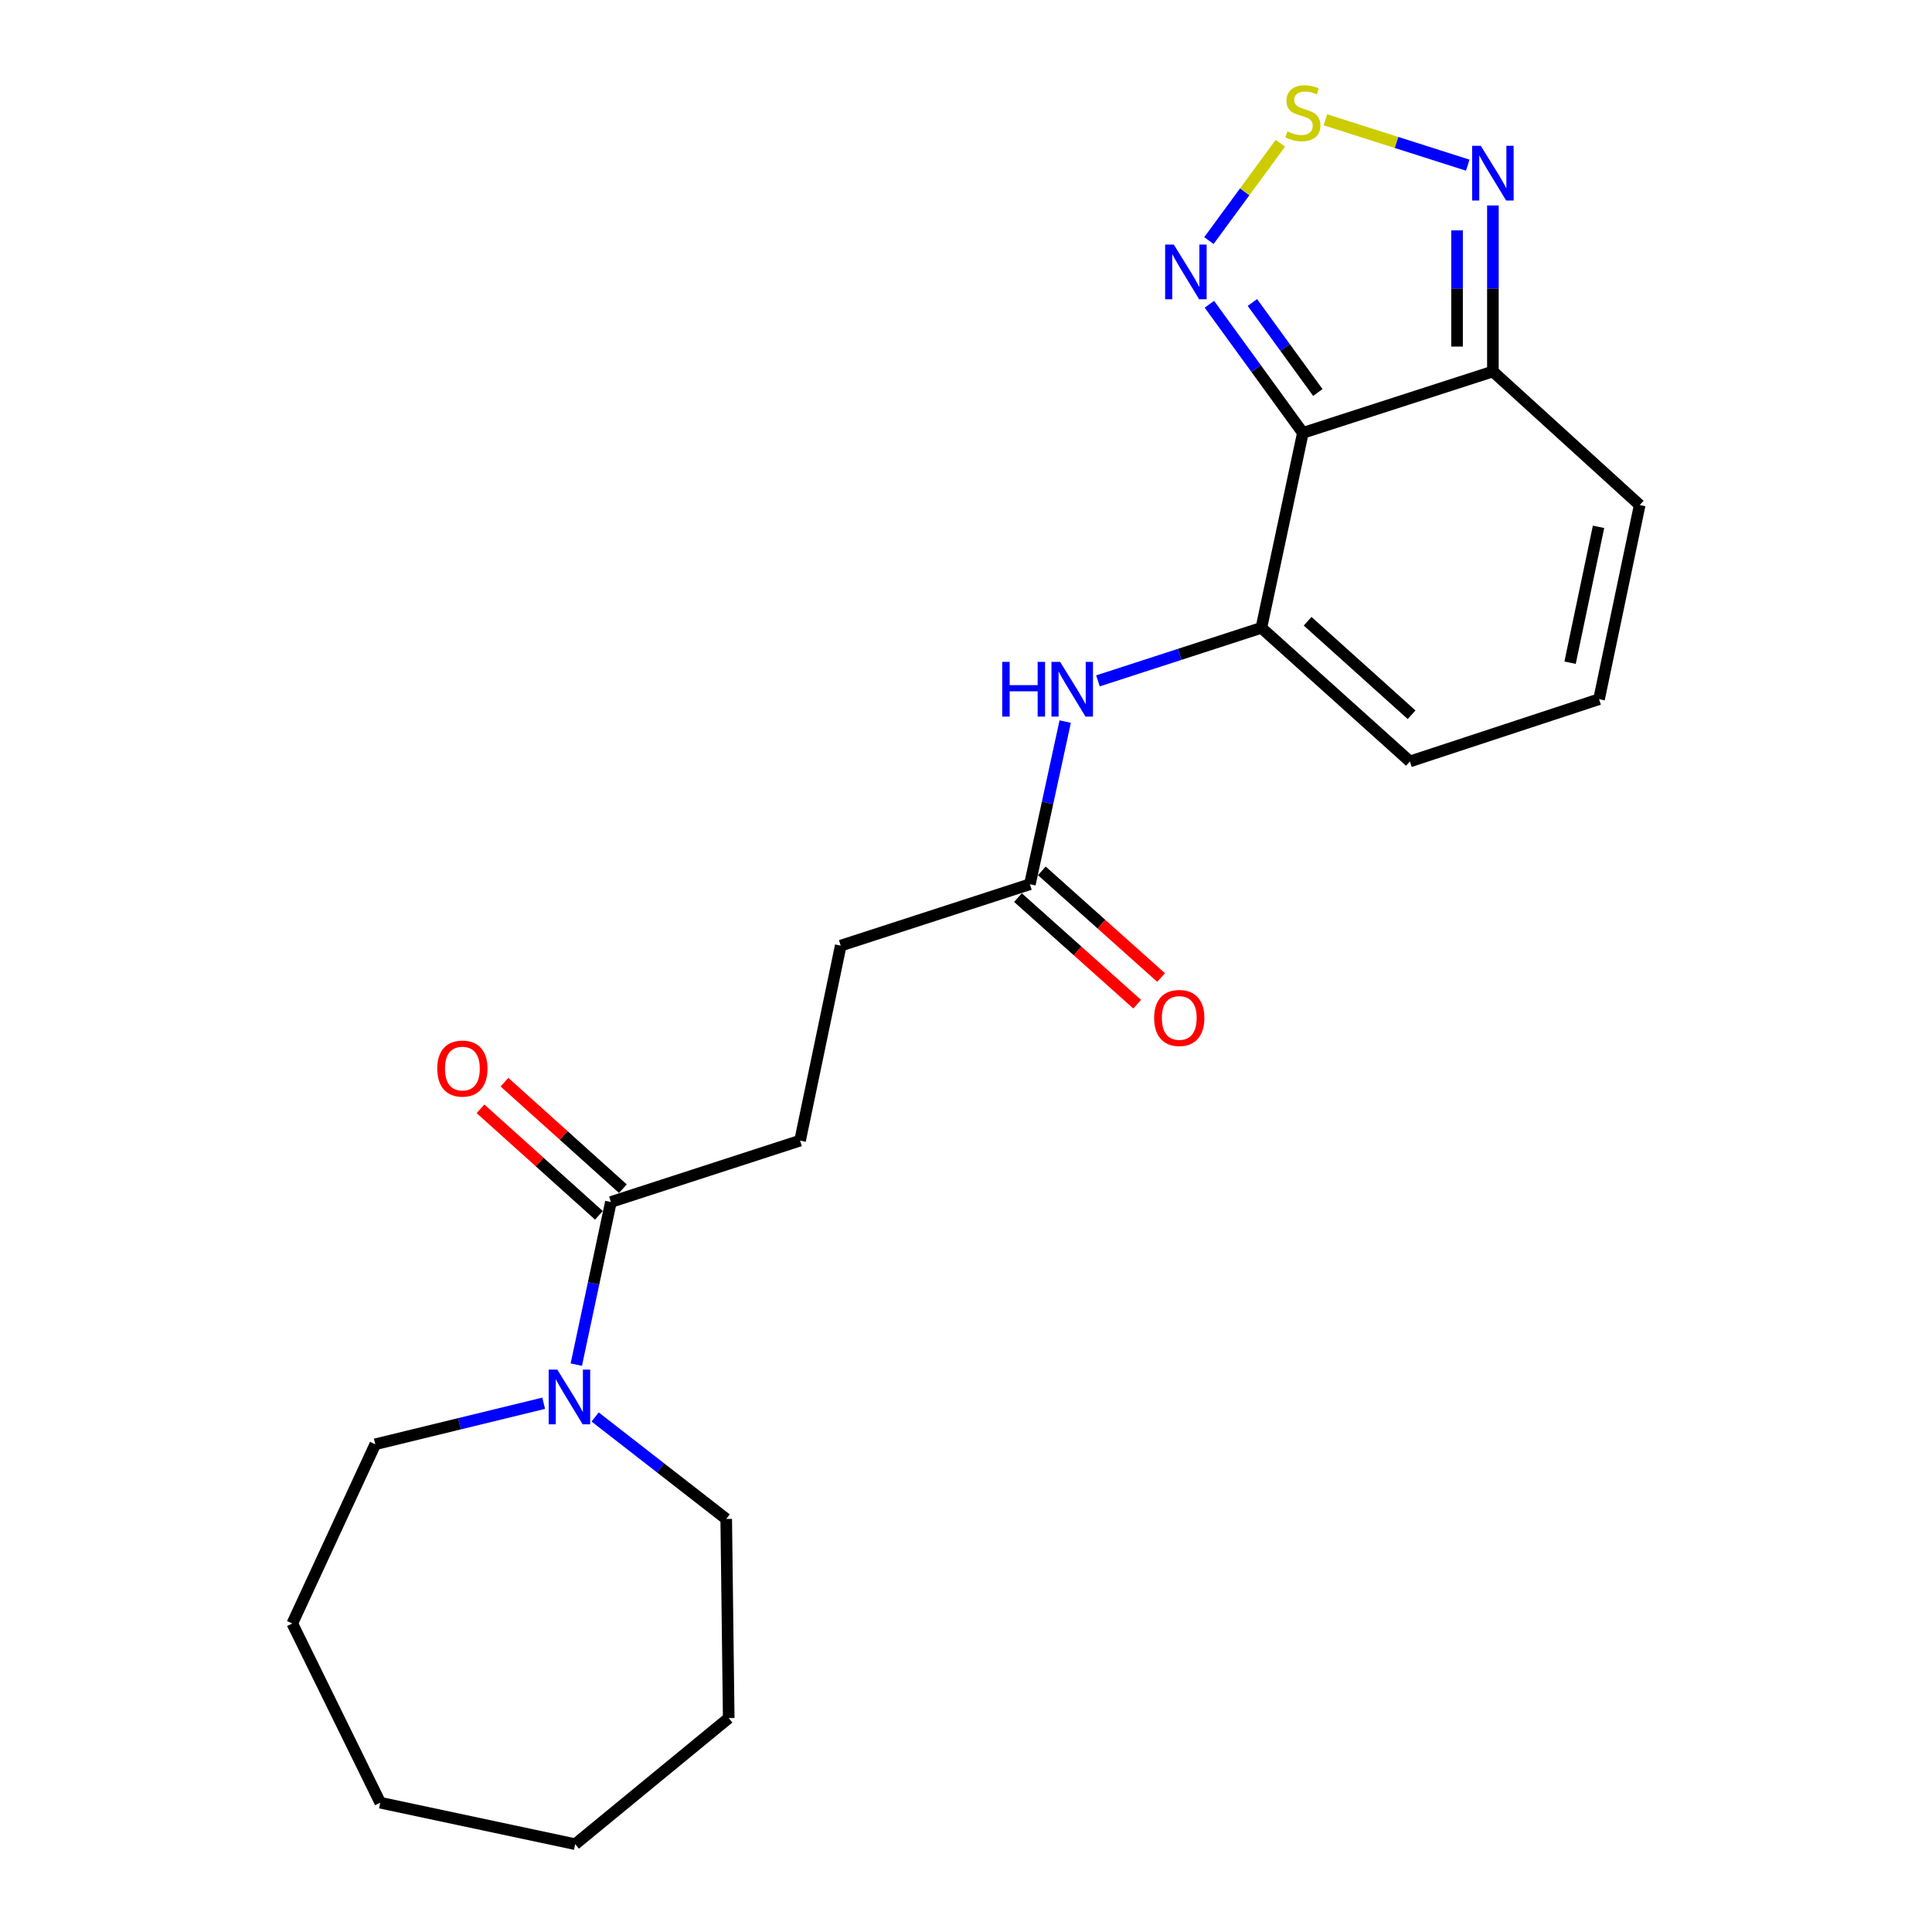 <?xml version='1.0' encoding='iso-8859-1'?>
<svg version='1.1' baseProfile='full'
              xmlns='http://www.w3.org/2000/svg'
                      xmlns:rdkit='http://www.rdkit.org/xml'
                      xmlns:xlink='http://www.w3.org/1999/xlink'
                  xml:space='preserve'
width='1000px' height='1000px' viewBox='0 0 1000 1000'>
<!-- END OF HEADER -->
<rect style='opacity:1.0;fill:#FFFFFF;stroke:none' width='1000' height='1000' x='0' y='0'> </rect>
<path class='bond-0' d='M 674.359,224.054 L 652.886,324.969' style='fill:none;fill-rule:evenodd;stroke:#000000;stroke-width:6px;stroke-linecap:butt;stroke-linejoin:miter;stroke-opacity:1' />
<path class='bond-2' d='M 674.359,224.054 L 650.168,190.769' style='fill:none;fill-rule:evenodd;stroke:#000000;stroke-width:6px;stroke-linecap:butt;stroke-linejoin:miter;stroke-opacity:1' />
<path class='bond-2' d='M 650.168,190.769 L 625.977,157.483' style='fill:none;fill-rule:evenodd;stroke:#0000FF;stroke-width:6px;stroke-linecap:butt;stroke-linejoin:miter;stroke-opacity:1' />
<path class='bond-2' d='M 682.105,203.165 L 665.171,179.865' style='fill:none;fill-rule:evenodd;stroke:#000000;stroke-width:6px;stroke-linecap:butt;stroke-linejoin:miter;stroke-opacity:1' />
<path class='bond-2' d='M 665.171,179.865 L 648.237,156.565' style='fill:none;fill-rule:evenodd;stroke:#0000FF;stroke-width:6px;stroke-linecap:butt;stroke-linejoin:miter;stroke-opacity:1' />
<path class='bond-3' d='M 674.359,224.054 L 772.718,192.278' style='fill:none;fill-rule:evenodd;stroke:#000000;stroke-width:6px;stroke-linecap:butt;stroke-linejoin:miter;stroke-opacity:1' />
<path class='bond-7' d='M 652.886,324.969 L 610.59,338.697' style='fill:none;fill-rule:evenodd;stroke:#000000;stroke-width:6px;stroke-linecap:butt;stroke-linejoin:miter;stroke-opacity:1' />
<path class='bond-7' d='M 610.59,338.697 L 568.294,352.424' style='fill:none;fill-rule:evenodd;stroke:#0000FF;stroke-width:6px;stroke-linecap:butt;stroke-linejoin:miter;stroke-opacity:1' />
<path class='bond-9' d='M 652.886,324.969 L 729.762,394.117' style='fill:none;fill-rule:evenodd;stroke:#000000;stroke-width:6px;stroke-linecap:butt;stroke-linejoin:miter;stroke-opacity:1' />
<path class='bond-9' d='M 676.821,321.552 L 730.634,369.955' style='fill:none;fill-rule:evenodd;stroke:#000000;stroke-width:6px;stroke-linecap:butt;stroke-linejoin:miter;stroke-opacity:1' />
<path class='bond-1' d='M 662.722,74.138 L 644.225,99.331' style='fill:none;fill-rule:evenodd;stroke:#CCCC00;stroke-width:6px;stroke-linecap:butt;stroke-linejoin:miter;stroke-opacity:1' />
<path class='bond-1' d='M 644.225,99.331 L 625.728,124.523' style='fill:none;fill-rule:evenodd;stroke:#0000FF;stroke-width:6px;stroke-linecap:butt;stroke-linejoin:miter;stroke-opacity:1' />
<path class='bond-22' d='M 686.02,62.004 L 722.862,73.745' style='fill:none;fill-rule:evenodd;stroke:#CCCC00;stroke-width:6px;stroke-linecap:butt;stroke-linejoin:miter;stroke-opacity:1' />
<path class='bond-22' d='M 722.862,73.745 L 759.703,85.485' style='fill:none;fill-rule:evenodd;stroke:#0000FF;stroke-width:6px;stroke-linecap:butt;stroke-linejoin:miter;stroke-opacity:1' />
<path class='bond-4' d='M 772.718,192.278 L 772.718,149.318' style='fill:none;fill-rule:evenodd;stroke:#000000;stroke-width:6px;stroke-linecap:butt;stroke-linejoin:miter;stroke-opacity:1' />
<path class='bond-4' d='M 772.718,149.318 L 772.718,106.358' style='fill:none;fill-rule:evenodd;stroke:#0000FF;stroke-width:6px;stroke-linecap:butt;stroke-linejoin:miter;stroke-opacity:1' />
<path class='bond-4' d='M 754.172,179.39 L 754.172,149.318' style='fill:none;fill-rule:evenodd;stroke:#000000;stroke-width:6px;stroke-linecap:butt;stroke-linejoin:miter;stroke-opacity:1' />
<path class='bond-4' d='M 754.172,149.318 L 754.172,119.246' style='fill:none;fill-rule:evenodd;stroke:#0000FF;stroke-width:6px;stroke-linecap:butt;stroke-linejoin:miter;stroke-opacity:1' />
<path class='bond-11' d='M 772.718,192.278 L 848.708,261.416' style='fill:none;fill-rule:evenodd;stroke:#000000;stroke-width:6px;stroke-linecap:butt;stroke-linejoin:miter;stroke-opacity:1' />
<path class='bond-5' d='M 298.292,706.333 L 307.247,664.246' style='fill:none;fill-rule:evenodd;stroke:#0000FF;stroke-width:6px;stroke-linecap:butt;stroke-linejoin:miter;stroke-opacity:1' />
<path class='bond-5' d='M 307.247,664.246 L 316.203,622.158' style='fill:none;fill-rule:evenodd;stroke:#000000;stroke-width:6px;stroke-linecap:butt;stroke-linejoin:miter;stroke-opacity:1' />
<path class='bond-16' d='M 308.04,733.426 L 341.966,759.815' style='fill:none;fill-rule:evenodd;stroke:#0000FF;stroke-width:6px;stroke-linecap:butt;stroke-linejoin:miter;stroke-opacity:1' />
<path class='bond-16' d='M 341.966,759.815 L 375.892,786.204' style='fill:none;fill-rule:evenodd;stroke:#000000;stroke-width:6px;stroke-linecap:butt;stroke-linejoin:miter;stroke-opacity:1' />
<path class='bond-17' d='M 281.404,726.319 L 237.821,736.937' style='fill:none;fill-rule:evenodd;stroke:#0000FF;stroke-width:6px;stroke-linecap:butt;stroke-linejoin:miter;stroke-opacity:1' />
<path class='bond-17' d='M 237.821,736.937 L 194.238,747.554' style='fill:none;fill-rule:evenodd;stroke:#000000;stroke-width:6px;stroke-linecap:butt;stroke-linejoin:miter;stroke-opacity:1' />
<path class='bond-6' d='M 316.203,622.158 L 414.119,590.382' style='fill:none;fill-rule:evenodd;stroke:#000000;stroke-width:6px;stroke-linecap:butt;stroke-linejoin:miter;stroke-opacity:1' />
<path class='bond-12' d='M 322.404,615.264 L 291.759,587.699' style='fill:none;fill-rule:evenodd;stroke:#000000;stroke-width:6px;stroke-linecap:butt;stroke-linejoin:miter;stroke-opacity:1' />
<path class='bond-12' d='M 291.759,587.699 L 261.113,560.134' style='fill:none;fill-rule:evenodd;stroke:#FF0000;stroke-width:6px;stroke-linecap:butt;stroke-linejoin:miter;stroke-opacity:1' />
<path class='bond-12' d='M 310.001,629.053 L 279.356,601.488' style='fill:none;fill-rule:evenodd;stroke:#000000;stroke-width:6px;stroke-linecap:butt;stroke-linejoin:miter;stroke-opacity:1' />
<path class='bond-12' d='M 279.356,601.488 L 248.71,573.923' style='fill:none;fill-rule:evenodd;stroke:#FF0000;stroke-width:6px;stroke-linecap:butt;stroke-linejoin:miter;stroke-opacity:1' />
<path class='bond-8' d='M 551.347,373.487 L 542.211,415.584' style='fill:none;fill-rule:evenodd;stroke:#0000FF;stroke-width:6px;stroke-linecap:butt;stroke-linejoin:miter;stroke-opacity:1' />
<path class='bond-8' d='M 542.211,415.584 L 533.075,457.68' style='fill:none;fill-rule:evenodd;stroke:#000000;stroke-width:6px;stroke-linecap:butt;stroke-linejoin:miter;stroke-opacity:1' />
<path class='bond-14' d='M 526.894,464.593 L 557.752,492.186' style='fill:none;fill-rule:evenodd;stroke:#000000;stroke-width:6px;stroke-linecap:butt;stroke-linejoin:miter;stroke-opacity:1' />
<path class='bond-14' d='M 557.752,492.186 L 588.61,519.778' style='fill:none;fill-rule:evenodd;stroke:#FF0000;stroke-width:6px;stroke-linecap:butt;stroke-linejoin:miter;stroke-opacity:1' />
<path class='bond-14' d='M 539.256,450.768 L 570.114,478.36' style='fill:none;fill-rule:evenodd;stroke:#000000;stroke-width:6px;stroke-linecap:butt;stroke-linejoin:miter;stroke-opacity:1' />
<path class='bond-14' d='M 570.114,478.36 L 600.972,505.953' style='fill:none;fill-rule:evenodd;stroke:#FF0000;stroke-width:6px;stroke-linecap:butt;stroke-linejoin:miter;stroke-opacity:1' />
<path class='bond-15' d='M 533.075,457.68 L 435.159,489.457' style='fill:none;fill-rule:evenodd;stroke:#000000;stroke-width:6px;stroke-linecap:butt;stroke-linejoin:miter;stroke-opacity:1' />
<path class='bond-23' d='M 729.762,394.117 L 827.668,361.897' style='fill:none;fill-rule:evenodd;stroke:#000000;stroke-width:6px;stroke-linecap:butt;stroke-linejoin:miter;stroke-opacity:1' />
<path class='bond-10' d='M 827.668,361.897 L 848.708,261.416' style='fill:none;fill-rule:evenodd;stroke:#000000;stroke-width:6px;stroke-linecap:butt;stroke-linejoin:miter;stroke-opacity:1' />
<path class='bond-10' d='M 812.671,343.024 L 827.399,272.687' style='fill:none;fill-rule:evenodd;stroke:#000000;stroke-width:6px;stroke-linecap:butt;stroke-linejoin:miter;stroke-opacity:1' />
<path class='bond-13' d='M 414.119,590.382 L 435.159,489.457' style='fill:none;fill-rule:evenodd;stroke:#000000;stroke-width:6px;stroke-linecap:butt;stroke-linejoin:miter;stroke-opacity:1' />
<path class='bond-18' d='M 375.892,786.204 L 377.18,889.272' style='fill:none;fill-rule:evenodd;stroke:#000000;stroke-width:6px;stroke-linecap:butt;stroke-linejoin:miter;stroke-opacity:1' />
<path class='bond-19' d='M 194.238,747.554 L 151.292,840.319' style='fill:none;fill-rule:evenodd;stroke:#000000;stroke-width:6px;stroke-linecap:butt;stroke-linejoin:miter;stroke-opacity:1' />
<path class='bond-20' d='M 377.18,889.272 L 297.728,954.545' style='fill:none;fill-rule:evenodd;stroke:#000000;stroke-width:6px;stroke-linecap:butt;stroke-linejoin:miter;stroke-opacity:1' />
<path class='bond-21' d='M 151.292,840.319 L 196.824,933.073' style='fill:none;fill-rule:evenodd;stroke:#000000;stroke-width:6px;stroke-linecap:butt;stroke-linejoin:miter;stroke-opacity:1' />
<path class='bond-24' d='M 297.728,954.545 L 196.824,933.073' style='fill:none;fill-rule:evenodd;stroke:#000000;stroke-width:6px;stroke-linecap:butt;stroke-linejoin:miter;stroke-opacity:1' />
<path  class='atom-2' d='M 666.359 68.008
Q 666.679 68.128, 667.999 68.688
Q 669.319 69.248, 670.759 69.608
Q 672.239 69.928, 673.679 69.928
Q 676.359 69.928, 677.919 68.648
Q 679.479 67.328, 679.479 65.048
Q 679.479 63.488, 678.679 62.528
Q 677.919 61.568, 676.719 61.048
Q 675.519 60.528, 673.519 59.928
Q 670.999 59.168, 669.479 58.448
Q 667.999 57.728, 666.919 56.208
Q 665.879 54.688, 665.879 52.128
Q 665.879 48.568, 668.279 46.368
Q 670.719 44.168, 675.519 44.168
Q 678.799 44.168, 682.519 45.728
L 681.599 48.808
Q 678.199 47.408, 675.639 47.408
Q 672.879 47.408, 671.359 48.568
Q 669.839 49.688, 669.879 51.648
Q 669.879 53.168, 670.639 54.088
Q 671.439 55.008, 672.559 55.528
Q 673.719 56.048, 675.639 56.648
Q 678.199 57.448, 679.719 58.248
Q 681.239 59.048, 682.319 60.688
Q 683.439 62.288, 683.439 65.048
Q 683.439 68.968, 680.799 71.088
Q 678.199 73.168, 673.839 73.168
Q 671.319 73.168, 669.399 72.608
Q 667.519 72.088, 665.279 71.168
L 666.359 68.008
' fill='#CCCC00'/>
<path  class='atom-3' d='M 607.555 126.589
L 616.835 141.589
Q 617.755 143.069, 619.235 145.749
Q 620.715 148.429, 620.795 148.589
L 620.795 126.589
L 624.555 126.589
L 624.555 154.909
L 620.675 154.909
L 610.715 138.509
Q 609.555 136.589, 608.315 134.389
Q 607.115 132.189, 606.755 131.509
L 606.755 154.909
L 603.075 154.909
L 603.075 126.589
L 607.555 126.589
' fill='#0000FF'/>
<path  class='atom-5' d='M 766.458 75.472
L 775.738 90.472
Q 776.658 91.952, 778.138 94.632
Q 779.618 97.312, 779.698 97.472
L 779.698 75.472
L 783.458 75.472
L 783.458 103.792
L 779.578 103.792
L 769.618 87.392
Q 768.458 85.472, 767.218 83.272
Q 766.018 81.072, 765.658 80.392
L 765.658 103.792
L 761.978 103.792
L 761.978 75.472
L 766.458 75.472
' fill='#0000FF'/>
<path  class='atom-6' d='M 288.47 708.913
L 297.75 723.913
Q 298.67 725.393, 300.15 728.073
Q 301.63 730.753, 301.71 730.913
L 301.71 708.913
L 305.47 708.913
L 305.47 737.233
L 301.59 737.233
L 291.63 720.833
Q 290.47 718.913, 289.23 716.713
Q 288.03 714.513, 287.67 713.833
L 287.67 737.233
L 283.99 737.233
L 283.99 708.913
L 288.47 708.913
' fill='#0000FF'/>
<path  class='atom-8' d='M 518.761 342.585
L 522.601 342.585
L 522.601 354.625
L 537.081 354.625
L 537.081 342.585
L 540.921 342.585
L 540.921 370.905
L 537.081 370.905
L 537.081 357.825
L 522.601 357.825
L 522.601 370.905
L 518.761 370.905
L 518.761 342.585
' fill='#0000FF'/>
<path  class='atom-8' d='M 548.721 342.585
L 558.001 357.585
Q 558.921 359.065, 560.401 361.745
Q 561.881 364.425, 561.961 364.585
L 561.961 342.585
L 565.721 342.585
L 565.721 370.905
L 561.841 370.905
L 551.881 354.505
Q 550.721 352.585, 549.481 350.385
Q 548.281 348.185, 547.921 347.505
L 547.921 370.905
L 544.241 370.905
L 544.241 342.585
L 548.721 342.585
' fill='#0000FF'/>
<path  class='atom-13' d='M 226.327 553.09
Q 226.327 546.29, 229.687 542.49
Q 233.047 538.69, 239.327 538.69
Q 245.607 538.69, 248.967 542.49
Q 252.327 546.29, 252.327 553.09
Q 252.327 559.97, 248.927 563.89
Q 245.527 567.77, 239.327 567.77
Q 233.087 567.77, 229.687 563.89
Q 226.327 560.01, 226.327 553.09
M 239.327 564.57
Q 243.647 564.57, 245.967 561.69
Q 248.327 558.77, 248.327 553.09
Q 248.327 547.53, 245.967 544.73
Q 243.647 541.89, 239.327 541.89
Q 235.007 541.89, 232.647 544.69
Q 230.327 547.49, 230.327 553.09
Q 230.327 558.81, 232.647 561.69
Q 235.007 564.57, 239.327 564.57
' fill='#FF0000'/>
<path  class='atom-15' d='M 597.384 526.888
Q 597.384 520.088, 600.744 516.288
Q 604.104 512.488, 610.384 512.488
Q 616.664 512.488, 620.024 516.288
Q 623.384 520.088, 623.384 526.888
Q 623.384 533.768, 619.984 537.688
Q 616.584 541.568, 610.384 541.568
Q 604.144 541.568, 600.744 537.688
Q 597.384 533.808, 597.384 526.888
M 610.384 538.368
Q 614.704 538.368, 617.024 535.488
Q 619.384 532.568, 619.384 526.888
Q 619.384 521.328, 617.024 518.528
Q 614.704 515.688, 610.384 515.688
Q 606.064 515.688, 603.704 518.488
Q 601.384 521.288, 601.384 526.888
Q 601.384 532.608, 603.704 535.488
Q 606.064 538.368, 610.384 538.368
' fill='#FF0000'/>
</svg>
